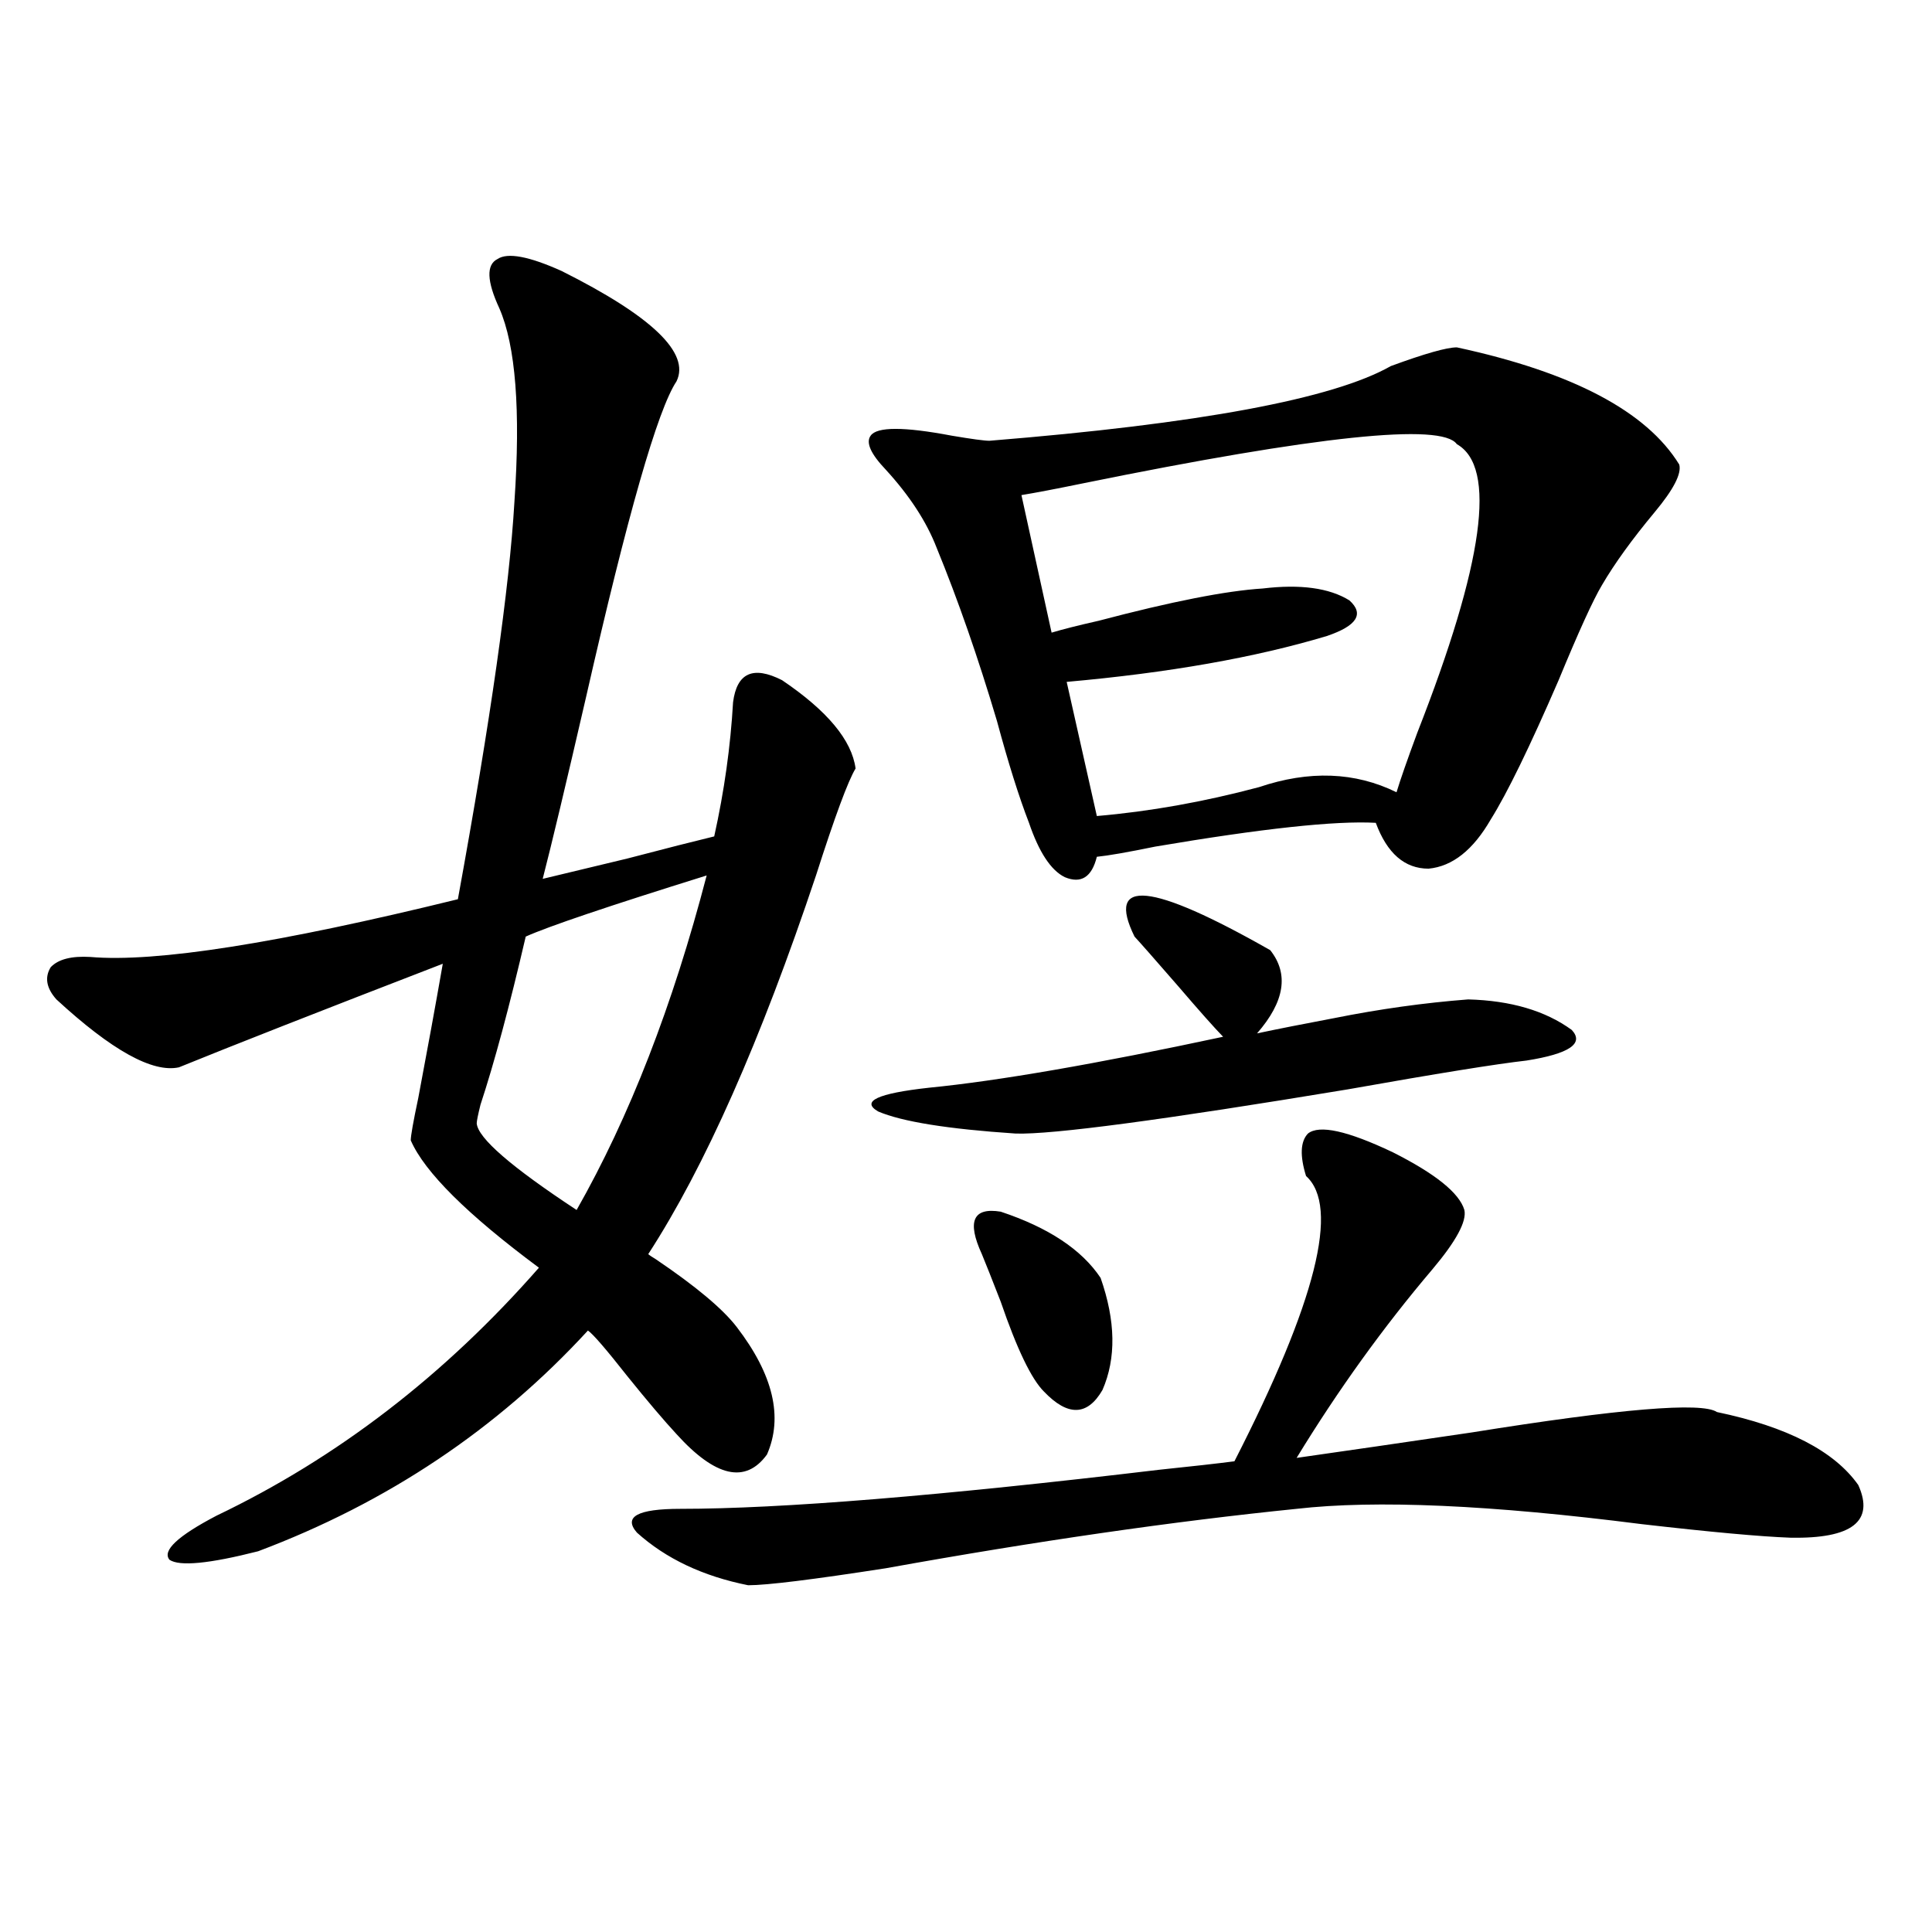 <?xml version="1.0" encoding="utf-8"?>
<!-- Generator: Adobe Illustrator 16.0.0, SVG Export Plug-In . SVG Version: 6.00 Build 0)  -->
<!DOCTYPE svg PUBLIC "-//W3C//DTD SVG 1.1//EN" "http://www.w3.org/Graphics/SVG/1.1/DTD/svg11.dtd">
<svg version="1.1" id="图层_1" xmlns="http://www.w3.org/2000/svg" xmlns:xlink="http://www.w3.org/1999/xlink" x="0px" y="0px"
	 width="1000px" height="1000px" viewBox="0 0 1000 1000" enable-background="new 0 0 1000 1000" xml:space="preserve">
<path d="M290.651,140.246c46.828,23.442,66.66,42.489,59.511,57.129c-9.756,14.653-25.365,69.146-46.828,163.477
	c-10.411,45.126-17.896,76.465-22.438,94.043c9.756-2.335,24.39-5.851,43.901-10.547c20.152-5.273,35.121-9.077,44.877-11.426
	c5.198-23.429,8.445-46.582,9.756-69.434c1.951-15.229,10.396-19.034,25.365-11.426c23.414,15.82,36.097,31.063,38.048,45.703
	c-3.902,6.454-10.731,24.911-20.487,55.371c-28.627,85.556-57.56,150.884-86.827,195.996c0.641,0.591,1.951,1.47,3.902,2.637
	c20.808,14.063,34.786,25.79,41.95,35.156c18.856,24.609,24.055,46.582,15.609,65.918c-11.066,15.243-26.676,11.728-46.828-10.547
	c-6.509-7.031-14.969-16.987-25.365-29.883c-11.066-14.063-17.896-21.973-20.487-23.73
	c-46.828,50.977-103.747,89.071-170.728,114.258c-25.365,6.454-40.654,7.91-45.853,4.395c-3.902-4.683,4.223-12.305,24.39-22.852
	c62.438-29.883,118.046-72.647,166.825-128.32c-37.072-27.534-59.19-49.507-66.34-65.918c0-2.335,1.296-9.668,3.902-21.973
	c4.543-24.019,8.78-47.159,12.683-69.434c-63.748,24.609-109.266,42.489-136.582,53.613c-13.658,2.938-34.801-8.789-63.413-35.156
	c-5.213-5.851-6.188-11.426-2.927-16.699c3.902-4.093,10.731-5.851,20.487-5.273c33.811,2.938,97.224-7.031,190.239-29.883
	c16.905-92.573,26.661-161.128,29.268-205.664c3.247-47.461,0.641-80.859-7.805-100.195c-6.509-14.063-6.829-22.55-0.976-25.488
	C262.68,130.578,273.731,132.638,290.651,140.246z M365.771,453.137c-50.73,15.82-81.949,26.367-93.656,31.641
	c-8.46,36.337-16.265,65.341-23.414,87.012c-1.311,5.273-1.951,8.501-1.951,9.668c0.641,7.622,17.881,22.563,51.706,44.824
	C325.772,578.243,348.211,520.524,365.771,453.137z M676.983,586.73c5.854-4.683,20.487-1.456,43.901,9.668
	c22.104,11.138,34.466,21.094,37.072,29.883c1.296,5.864-4.237,16.122-16.585,30.762c-25.365,29.883-48.779,62.402-70.242,97.559
	c24.71-3.516,54.953-7.91,90.729-13.184c76.736-12.305,119.021-15.82,126.826-10.547c36.417,7.622,60.807,20.215,73.169,37.793
	c8.445,18.759-3.262,27.837-35.121,27.246c-15.609-0.577-41.31-2.925-77.071-7.031c-78.047-9.956-137.558-12.593-178.532-7.91
	c-63.748,6.454-134.631,16.699-212.678,30.762c-37.728,5.851-61.462,8.789-71.218,8.789c-23.414-4.683-42.605-13.761-57.56-27.246
	c-7.164-8.198,0.32-12.305,22.438-12.305c52.026,0,134.631-6.729,247.799-20.215c16.905-1.758,29.908-3.214,39.023-4.395
	c42.271-82.617,54.633-131.836,37.072-147.656C672.746,598.156,673.081,590.837,676.983,586.73z M754.055,179.797
	c59.831,12.896,98.199,33.11,115.119,60.645c1.296,4.696-2.927,12.896-12.683,24.609c-11.707,14.063-20.822,26.669-27.316,37.793
	c-4.558,7.622-12.042,24.032-22.438,49.219c-14.969,34.579-26.676,58.599-35.121,72.07c-9.115,15.82-19.847,24.321-32.194,25.488
	c-12.362,0-21.463-7.91-27.316-23.73c-20.822-1.167-58.87,2.938-114.144,12.305c-14.313,2.938-24.39,4.696-30.243,5.273
	c-2.606,10.547-8.14,14.063-16.585,10.547c-7.164-3.516-13.338-12.882-18.536-28.125c-5.213-13.472-10.731-31.05-16.585-52.734
	c-9.756-32.808-20.167-62.69-31.219-89.648c-5.213-13.472-13.993-26.944-26.341-40.43c-7.805-8.198-10.411-14.063-7.805-17.578
	c3.247-4.683,17.226-4.683,41.95,0c10.396,1.758,16.905,2.637,19.512,2.637c108.61-8.789,177.877-21.671,207.8-38.672
	C737.47,183.024,748.842,179.797,754.055,179.797z M587.229,484.777c-14.969-30.46,8.445-28.125,70.242,7.031
	c9.756,12.305,7.47,26.669-6.829,43.066c11.052-2.335,24.39-4.972,39.999-7.91c23.414-4.683,46.493-7.91,69.267-9.668
	c22.104,0.591,39.999,5.864,53.657,15.82c6.494,7.031-1.311,12.305-23.414,15.82c-15.609,1.758-46.508,6.743-92.681,14.941
	c-95.607,15.82-152.847,23.442-171.703,22.852c-35.121-2.335-58.87-6.152-71.218-11.426c-9.115-5.273-0.335-9.366,26.341-12.305
	c35.762-3.516,86.492-12.305,152.191-26.367c-4.558-4.683-12.362-13.472-23.414-26.367
	C597.961,496.794,590.477,488.293,587.229,484.777z M508.207,649.133c-7.805-16.987-4.558-24.308,9.756-21.973
	c24.71,8.212,41.95,19.638,51.706,34.277c7.805,22.274,8.125,41.61,0.976,58.008c-7.805,13.485-17.896,13.774-30.243,0.879
	c-6.509-6.44-13.993-21.973-22.438-46.582C513.405,662.028,510.158,653.829,508.207,649.133z M754.055,229.895
	c-7.805-11.124-72.193-4.395-193.166,20.215c-14.313,2.938-25.045,4.985-32.194,6.152l15.609,71.191
	c5.854-1.758,13.979-3.804,24.39-6.152c37.713-9.956,66.005-15.519,84.876-16.699c19.512-2.335,34.466-0.288,44.877,6.152
	c7.805,7.031,3.902,13.184-11.707,18.457c-37.072,11.138-81.949,19.048-134.631,23.73l15.609,69.434
	c27.316-2.335,55.273-7.319,83.9-14.941c26.006-8.789,49.755-7.91,71.218,2.637c1.951-6.44,5.519-16.699,10.731-30.762
	C768.033,291.418,774.862,241.622,754.055,229.895z"/>
</svg>
